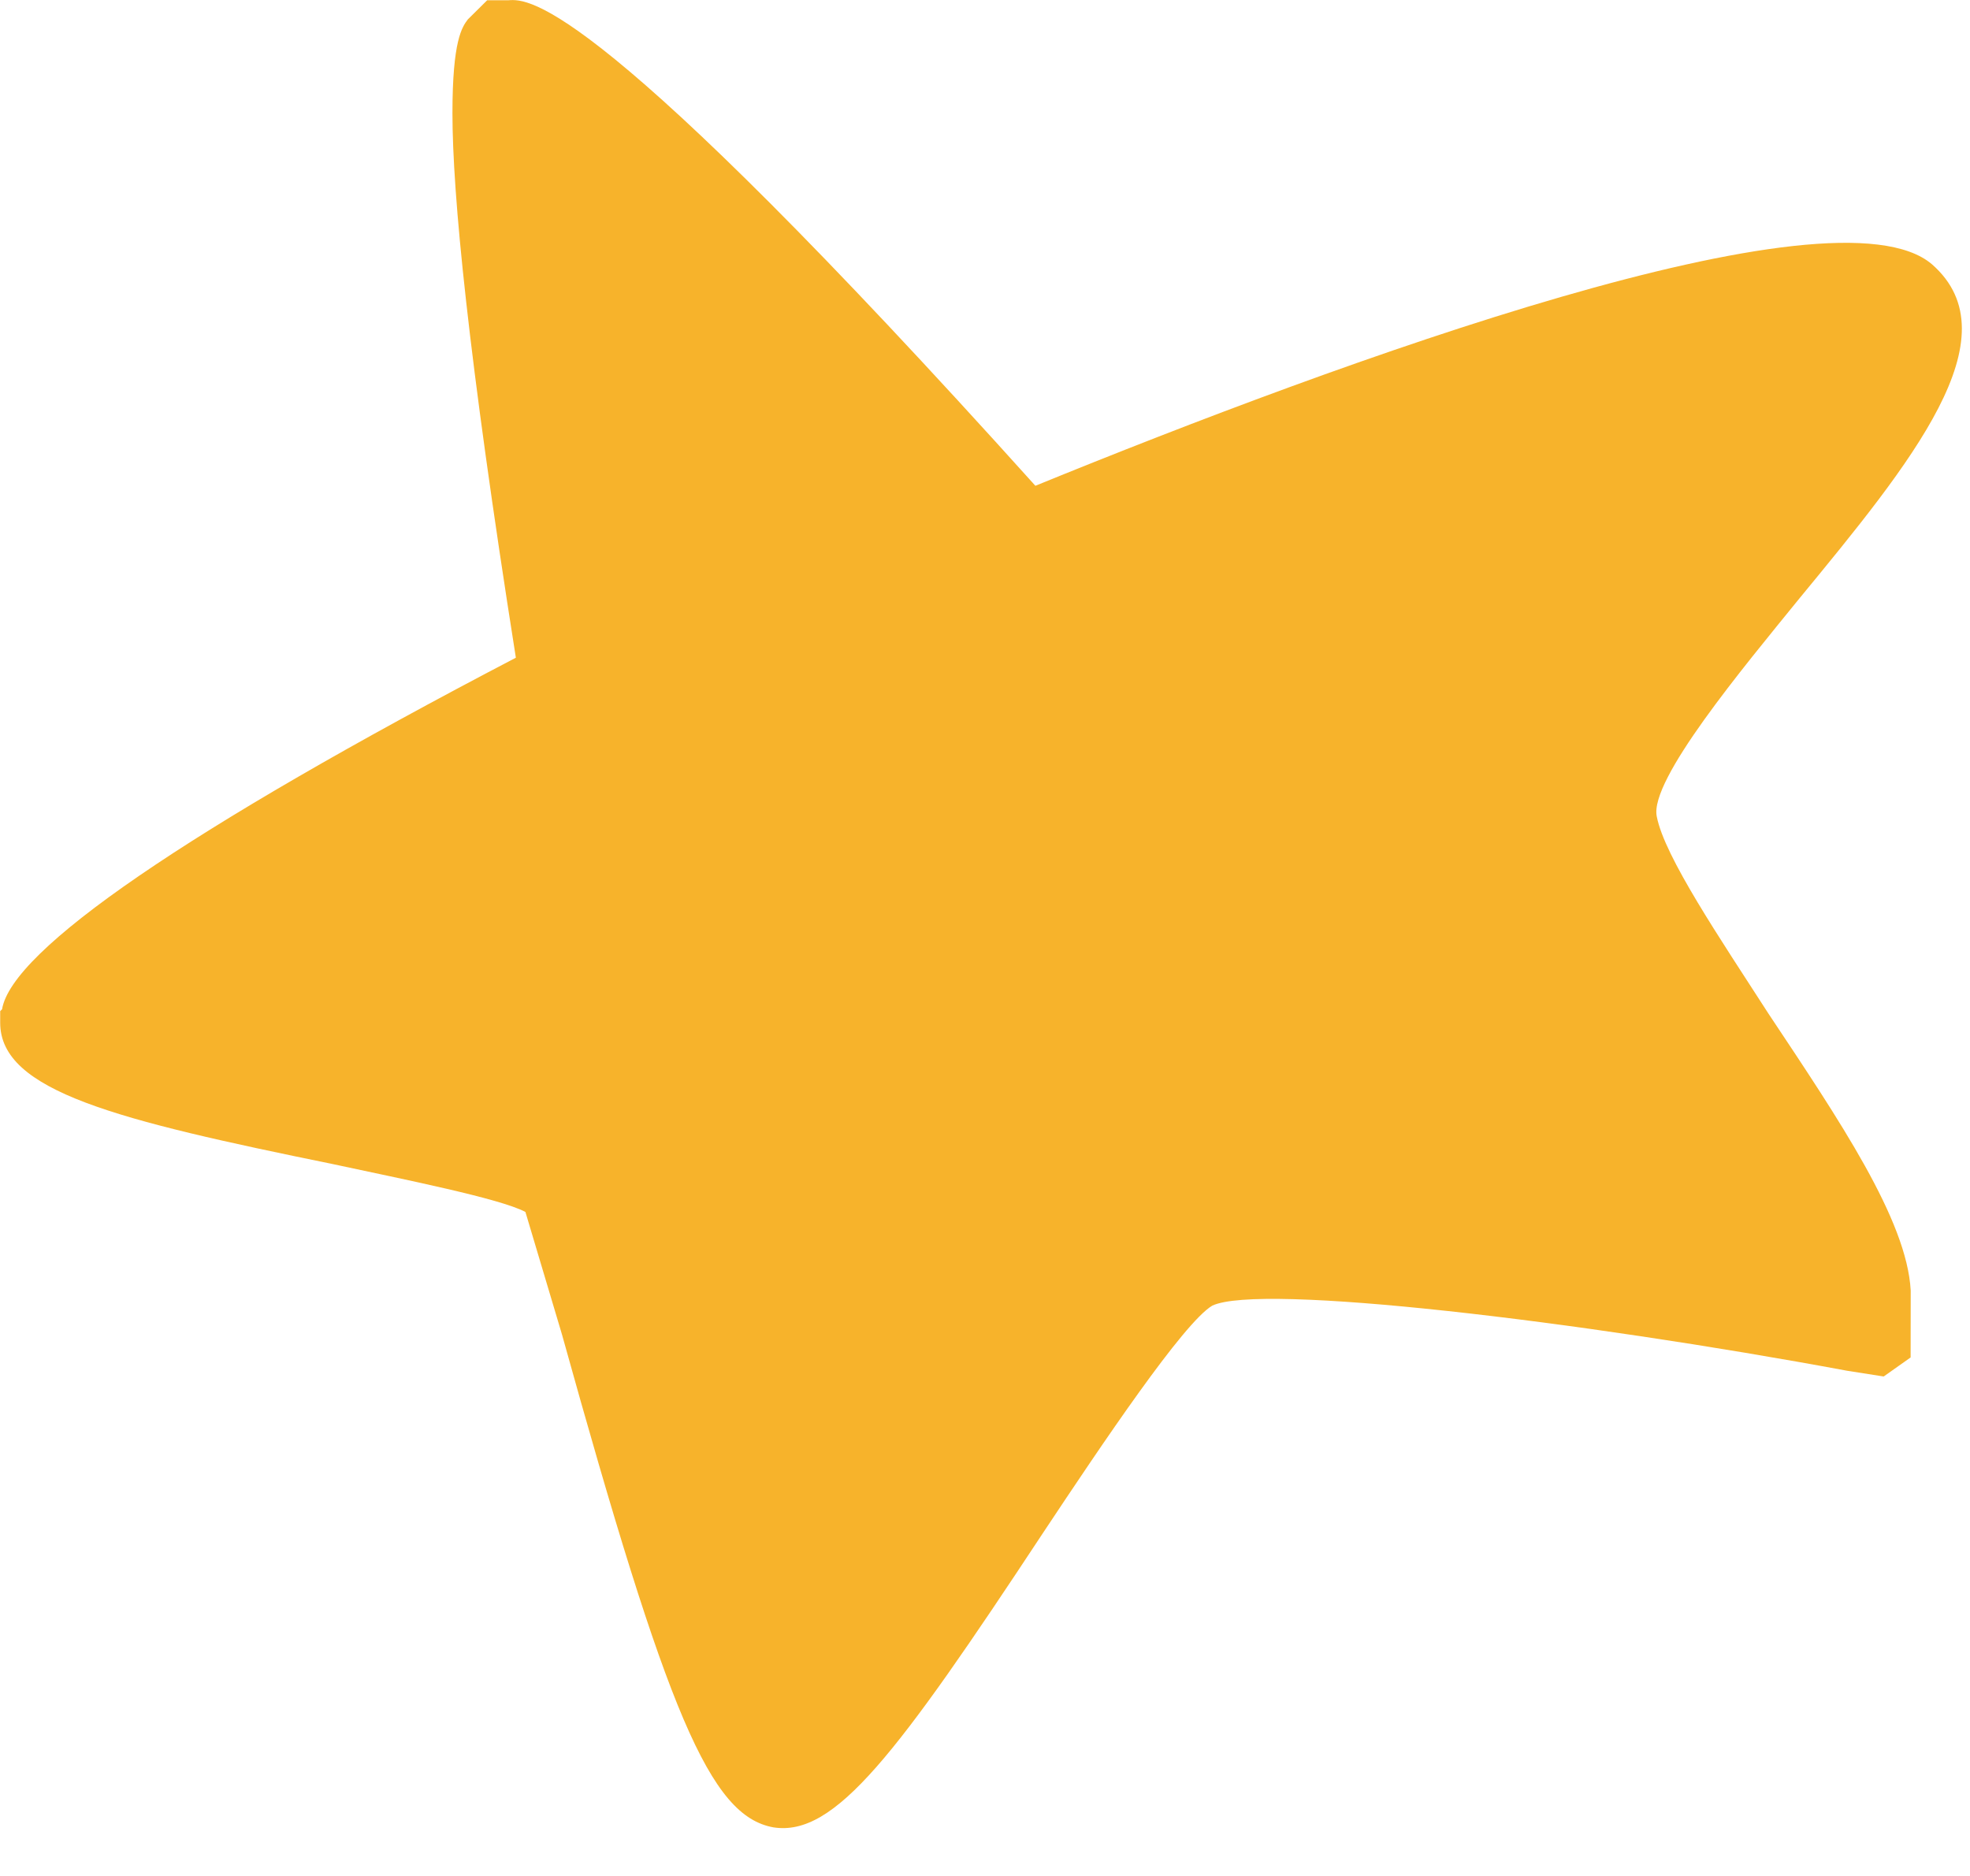 <svg xmlns="http://www.w3.org/2000/svg" width="21" height="20" viewBox="0 0 21 20" fill="none"><path d="M0.022 10.76C0.125 10.129 1.991 8.845 5.499 7.012C4.987 3.772 4.823 2.061 4.823 1.205C4.823 0.431 4.926 0.288 4.987 0.207L5.193 0.003L5.418 0.003C5.644 -0.017 6.362 -0.017 11.037 5.179C14.278 3.856 19.549 1.921 20.595 2.818C21.477 3.592 20.369 4.937 19.179 6.383C18.584 7.116 17.579 8.318 17.661 8.705C17.743 9.133 18.338 10.009 18.85 10.804C19.609 11.945 20.327 13.005 20.368 13.759L20.367 14.472L20.08 14.675L19.691 14.614C16.84 14.084 13.435 13.676 12.922 13.92C12.615 14.104 11.753 15.387 11.117 16.345C9.558 18.708 8.901 19.584 8.245 19.482C7.568 19.36 7.117 18.279 5.99 14.225C5.99 14.225 5.662 13.124 5.601 12.921C5.334 12.778 4.308 12.574 3.55 12.411C1.253 11.942 0.001 11.636 0.002 10.903C0.002 10.862 0.002 10.821 0.002 10.78" fill="#F7B32B"></path></svg>